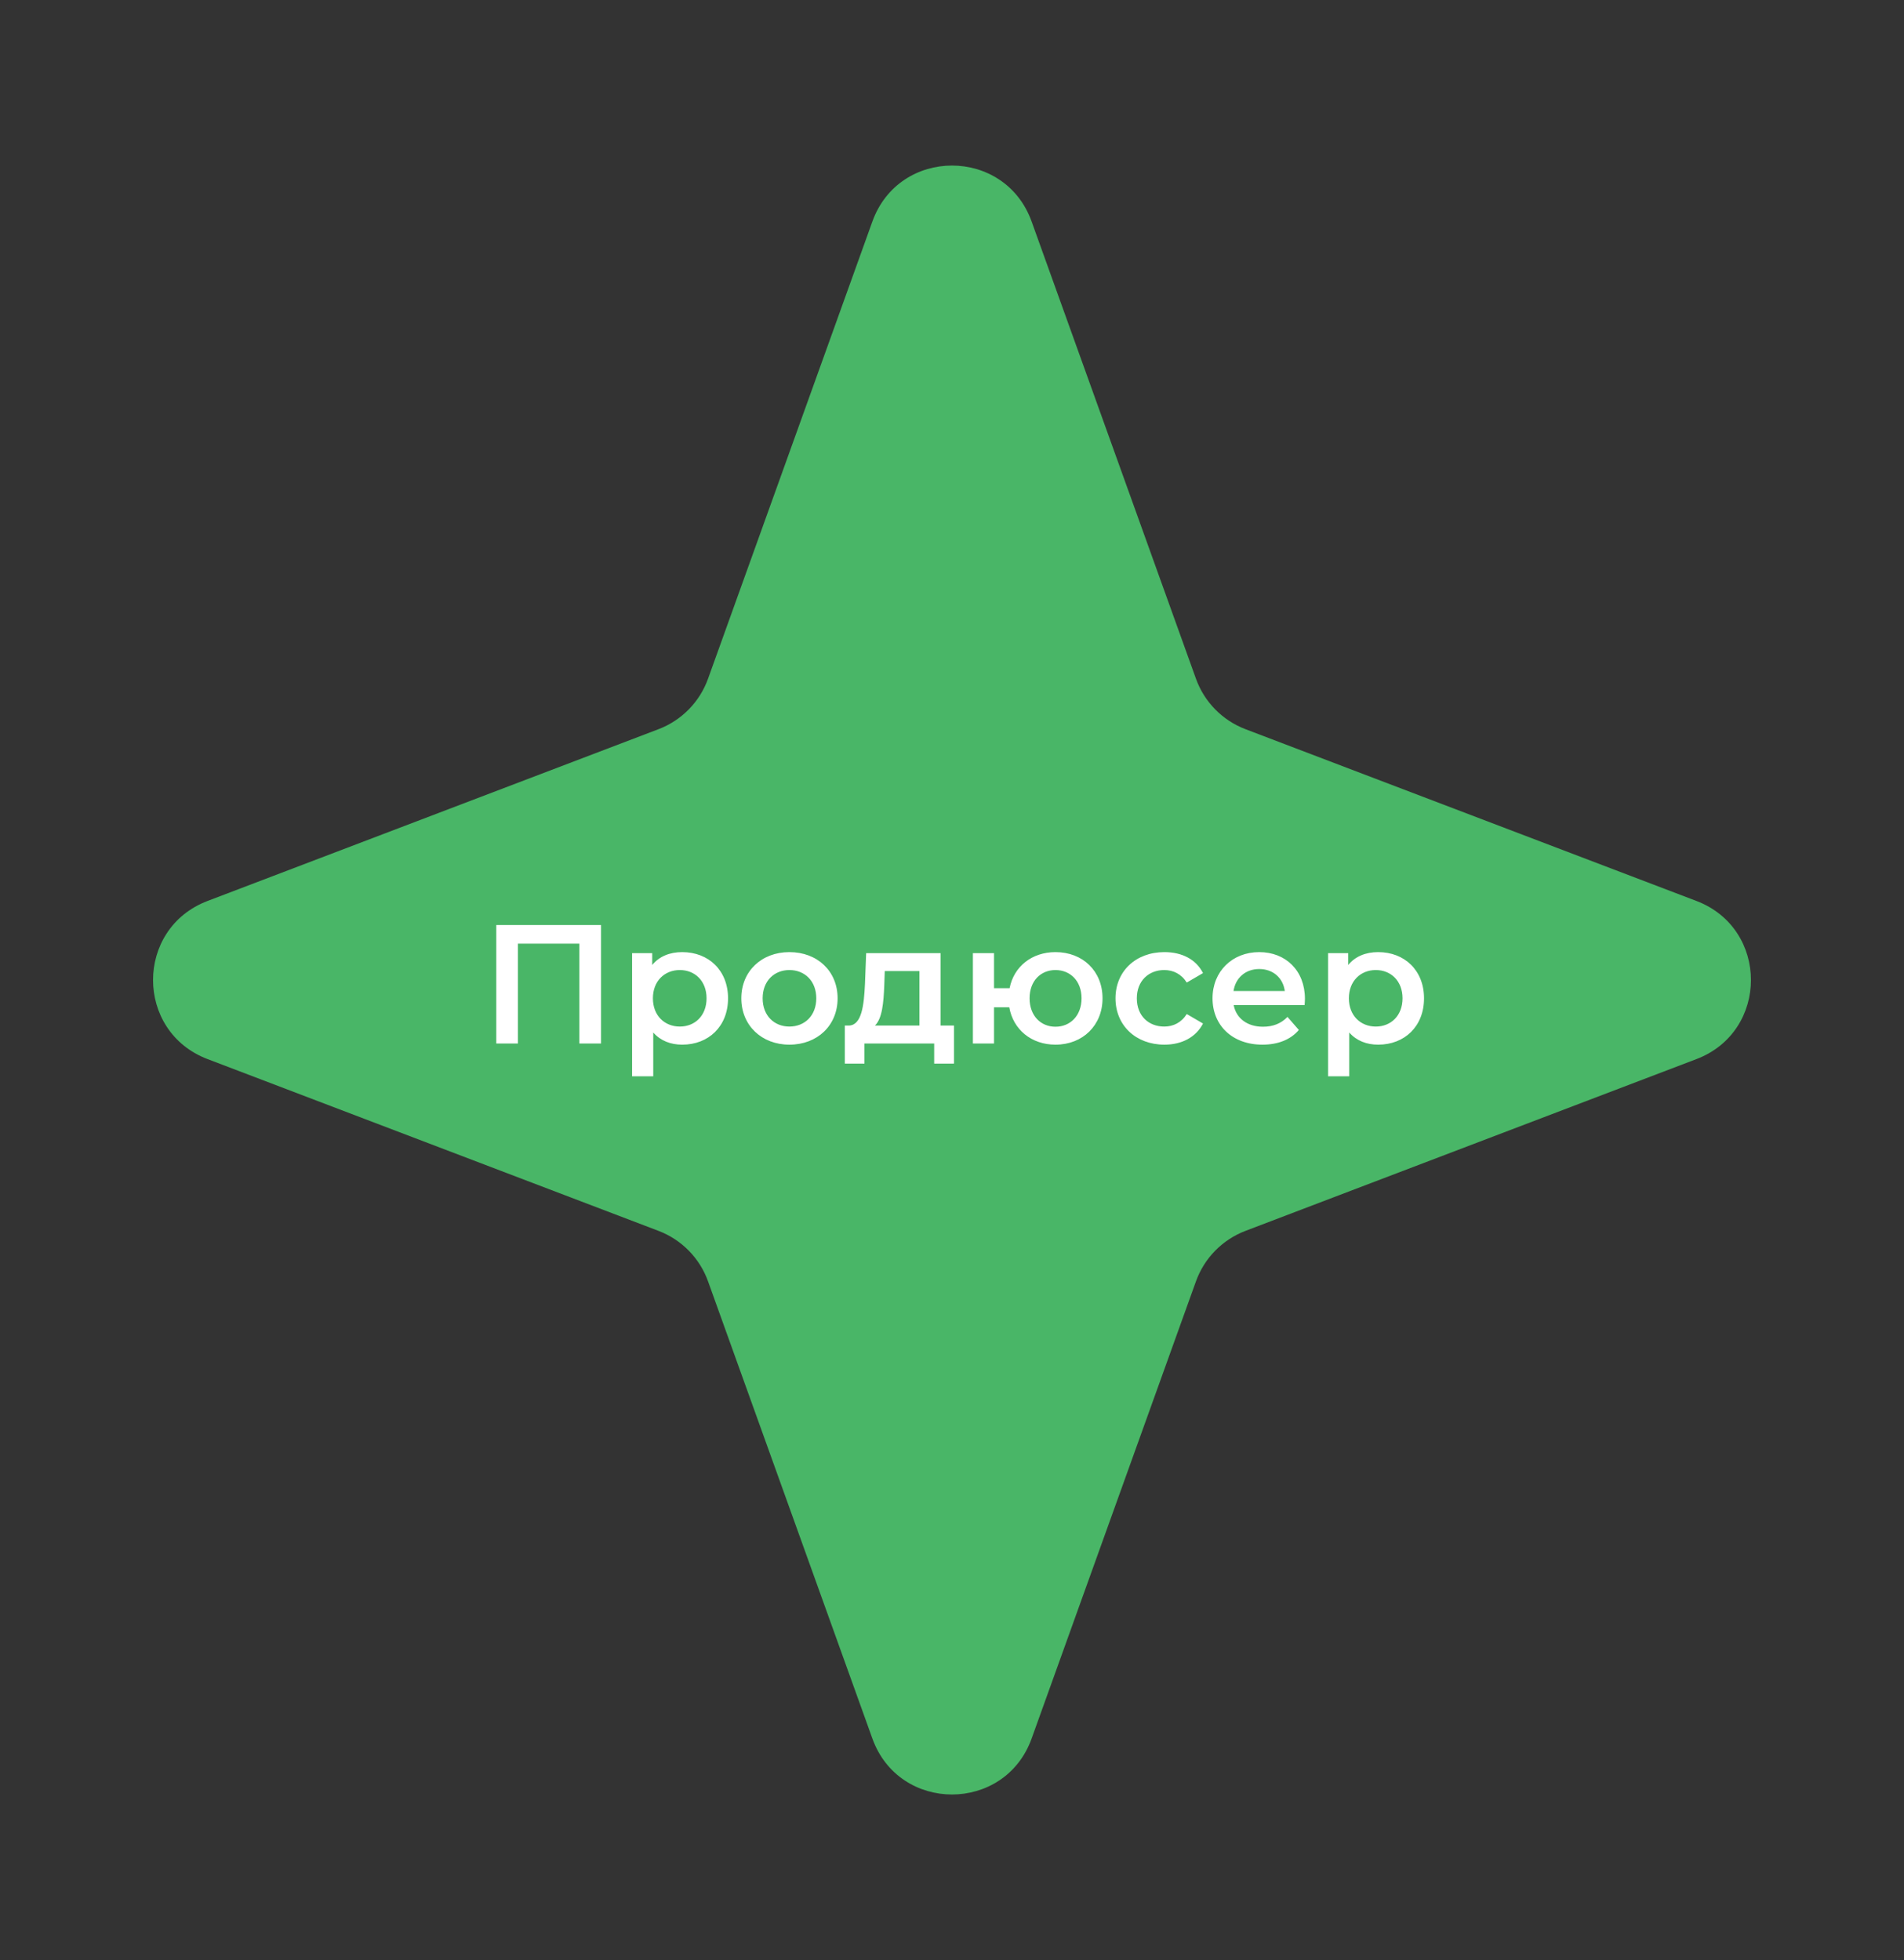<?xml version="1.0" encoding="UTF-8"?> <svg xmlns="http://www.w3.org/2000/svg" width="135" height="139" viewBox="0 0 135 139" fill="none"><rect x="0" y="0" width="135" height="139" fill="#333333" stroke="none"/> <path d="M61.854 15.711C63.756 10.417 71.244 10.417 73.146 15.711L84.798 48.133C85.39 49.781 86.673 51.087 88.308 51.711L120.284 63.893C125.436 65.856 125.436 73.144 120.284 75.107L88.308 87.289C86.673 87.913 85.39 89.219 84.798 90.867L73.146 123.289C71.244 128.583 63.756 128.583 61.854 123.289L50.202 90.867C49.61 89.219 48.327 87.913 46.691 87.289L14.716 75.107C9.564 73.144 9.564 65.856 14.716 63.893L46.691 51.711C48.327 51.087 49.61 49.781 50.202 48.133L61.854 15.711Z" fill="#49B667"></path> <path d="M35.188 65.6V74H36.724V66.92H41.08V74H42.616V65.6H35.188ZM48.369 67.52C47.493 67.52 46.749 67.82 46.245 68.432V67.592H44.817V76.328H46.317V73.22C46.833 73.808 47.553 74.084 48.369 74.084C50.241 74.084 51.621 72.788 51.621 70.796C51.621 68.816 50.241 67.52 48.369 67.52ZM48.201 72.8C47.121 72.8 46.293 72.02 46.293 70.796C46.293 69.572 47.121 68.792 48.201 68.792C49.281 68.792 50.097 69.572 50.097 70.796C50.097 72.02 49.281 72.8 48.201 72.8ZM55.969 74.084C57.962 74.084 59.389 72.716 59.389 70.796C59.389 68.876 57.962 67.52 55.969 67.52C54.002 67.52 52.562 68.876 52.562 70.796C52.562 72.716 54.002 74.084 55.969 74.084ZM55.969 72.8C54.889 72.8 54.074 72.02 54.074 70.796C54.074 69.572 54.889 68.792 55.969 68.792C57.062 68.792 57.877 69.572 57.877 70.796C57.877 72.02 57.062 72.8 55.969 72.8ZM66.693 72.728V67.592H61.413L61.329 69.788C61.257 71.288 61.101 72.692 60.201 72.728H59.901V75.428H61.293V74H66.237V75.428H67.641V72.728H66.693ZM62.697 69.896L62.733 68.864H65.193V72.728H62.037C62.553 72.236 62.649 71.096 62.697 69.896ZM74.837 67.52C73.169 67.52 71.885 68.54 71.585 70.076H70.481V67.592H68.981V74H70.481V71.432H71.561C71.837 73.016 73.133 74.084 74.837 74.084C76.769 74.084 78.173 72.716 78.173 70.796C78.173 68.864 76.769 67.52 74.837 67.52ZM74.837 72.812C73.793 72.812 73.001 72.032 73.001 70.796C73.001 69.56 73.793 68.792 74.837 68.792C75.881 68.792 76.685 69.56 76.685 70.796C76.685 72.032 75.881 72.812 74.837 72.812ZM82.561 74.084C83.809 74.084 84.805 73.544 85.297 72.584L84.145 71.912C83.761 72.524 83.185 72.8 82.549 72.8C81.445 72.8 80.605 72.044 80.605 70.796C80.605 69.56 81.445 68.792 82.549 68.792C83.185 68.792 83.761 69.068 84.145 69.68L85.297 69.008C84.805 68.036 83.809 67.52 82.561 67.52C80.533 67.52 79.093 68.876 79.093 70.796C79.093 72.716 80.533 74.084 82.561 74.084ZM92.524 70.832C92.524 68.828 91.156 67.52 89.284 67.52C87.376 67.52 85.972 68.888 85.972 70.796C85.972 72.704 87.364 74.084 89.512 74.084C90.616 74.084 91.516 73.724 92.092 73.04L91.288 72.116C90.832 72.584 90.268 72.812 89.548 72.812C88.432 72.812 87.652 72.212 87.472 71.276H92.5C92.512 71.132 92.524 70.952 92.524 70.832ZM89.284 68.72C90.268 68.72 90.976 69.356 91.096 70.28H87.46C87.604 69.344 88.312 68.72 89.284 68.72ZM97.716 67.52C96.84 67.52 96.096 67.82 95.592 68.432V67.592H94.164V76.328H95.664V73.22C96.18 73.808 96.9 74.084 97.716 74.084C99.588 74.084 100.968 72.788 100.968 70.796C100.968 68.816 99.588 67.52 97.716 67.52ZM97.548 72.8C96.468 72.8 95.64 72.02 95.64 70.796C95.64 69.572 96.468 68.792 97.548 68.792C98.628 68.792 99.444 69.572 99.444 70.796C99.444 72.02 98.628 72.8 97.548 72.8Z" fill="white"></path> </svg> 
